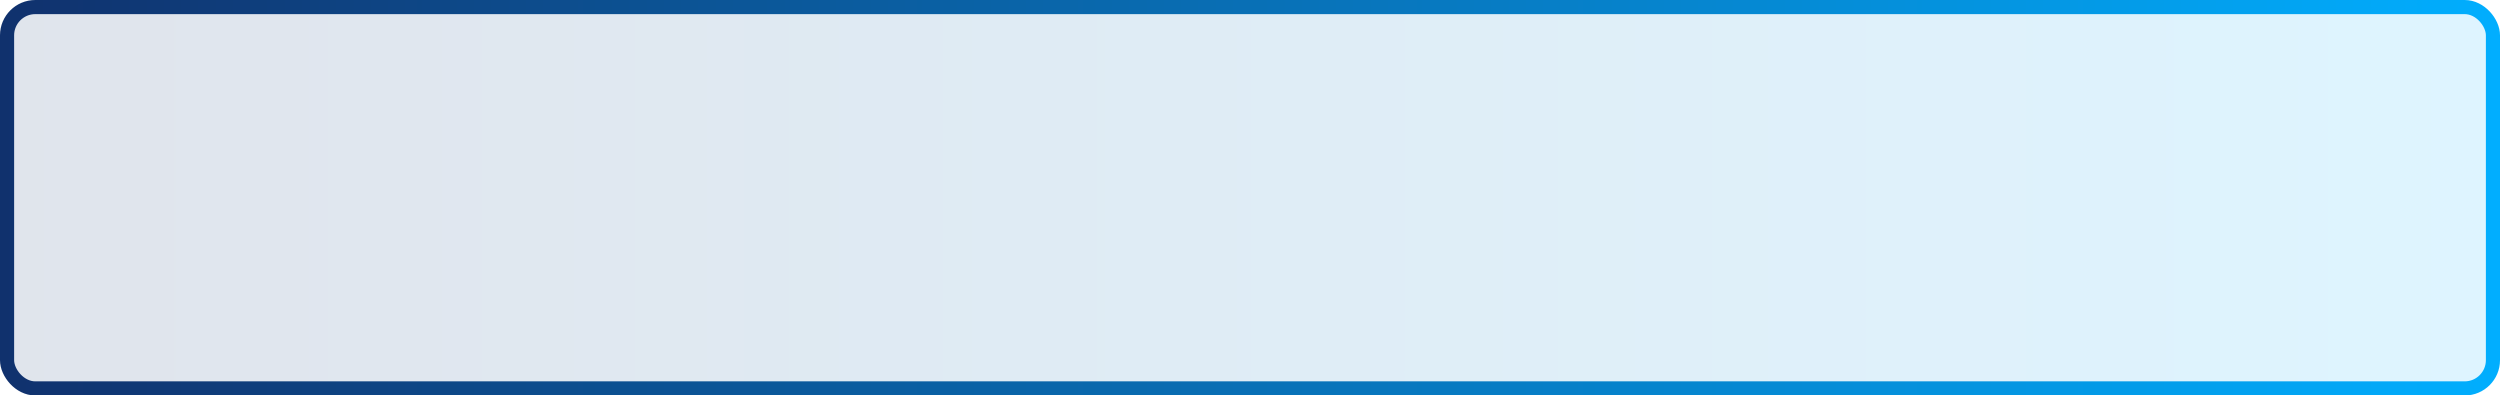 <?xml version="1.0" encoding="UTF-8"?> <svg xmlns="http://www.w3.org/2000/svg" width="354" height="56" viewBox="0 0 354 56" fill="none"><rect x="1" y="1" width="352" height="54" rx="4" fill="url(#paint0_linear_188_5)" fill-opacity="0.13" stroke="url(#paint1_linear_188_5)" stroke-width="2"></rect><defs><linearGradient id="paint0_linear_188_5" x1="-1.39461e-06" y1="28.509" x2="354" y2="28.509" gradientUnits="userSpaceOnUse"><stop stop-color="#10316D"></stop><stop offset="1" stop-color="#01AEFE"></stop></linearGradient><linearGradient id="paint1_linear_188_5" x1="-1.39461e-06" y1="28.509" x2="354" y2="28.509" gradientUnits="userSpaceOnUse"><stop stop-color="#10316D"></stop><stop offset="1" stop-color="#01AEFE"></stop></linearGradient></defs></svg> 